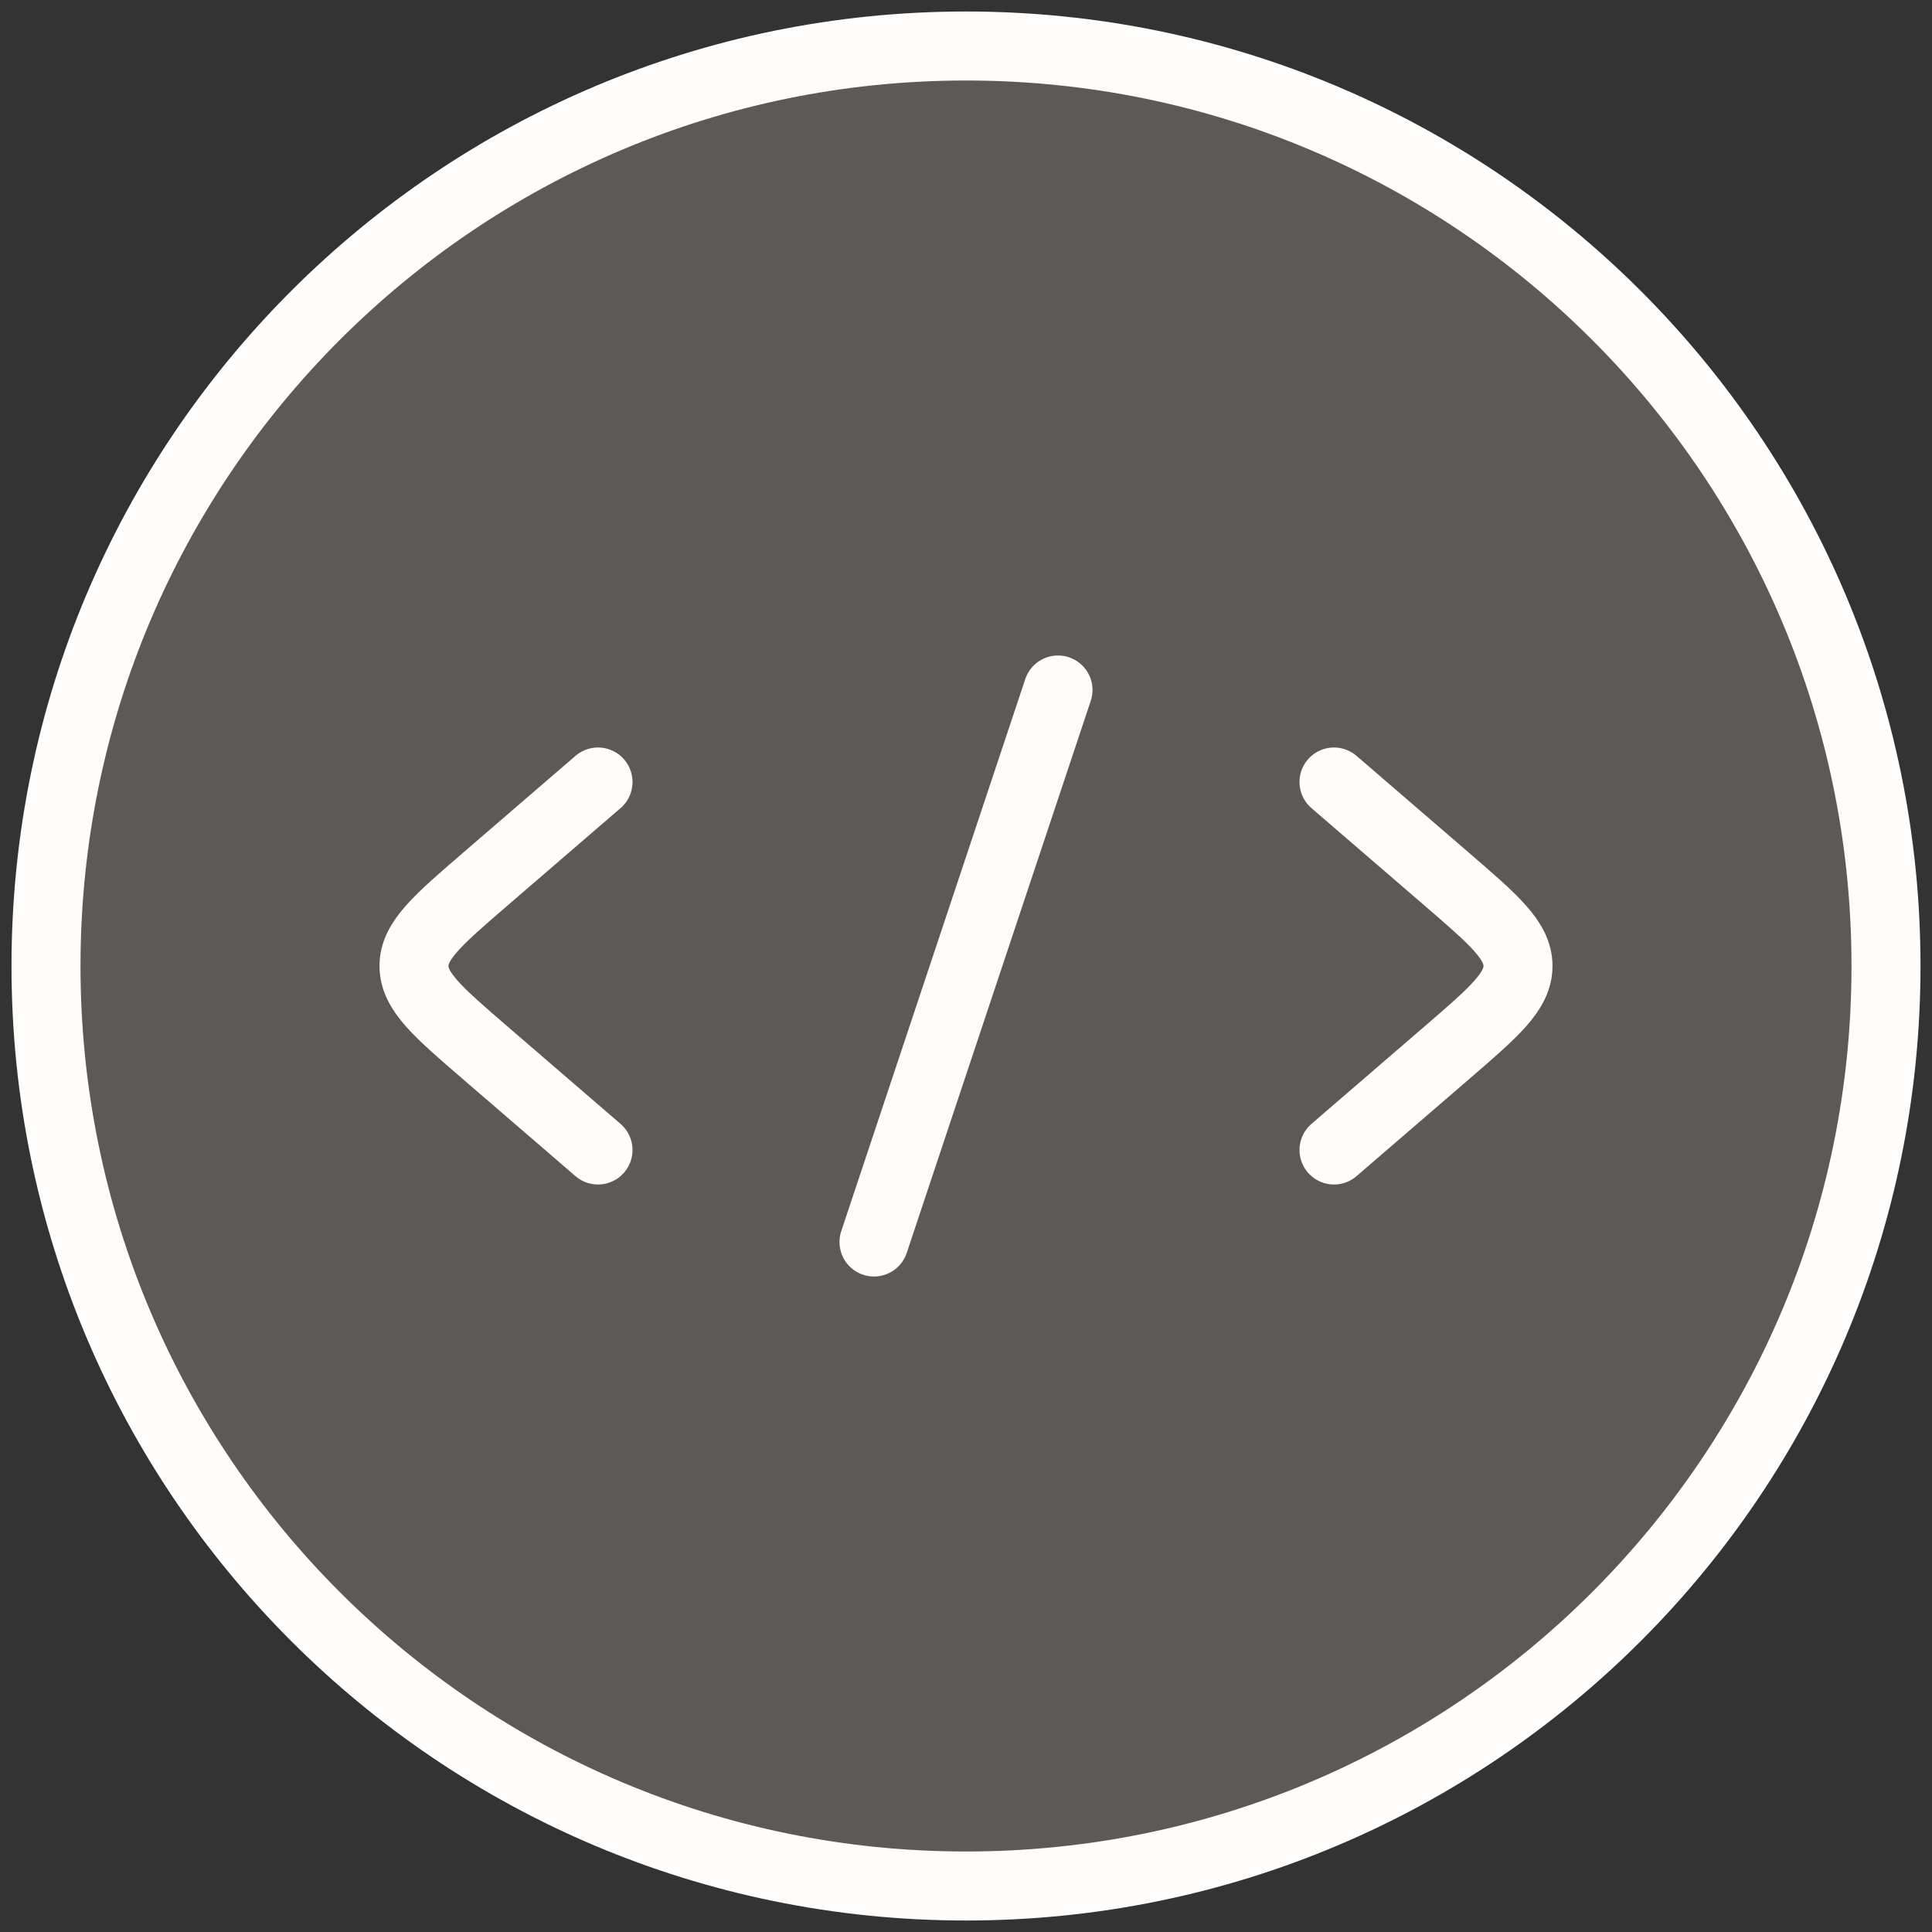 <svg width="42" height="42" viewBox="0 0 42 42" fill="none" xmlns="http://www.w3.org/2000/svg">
<rect x="0" y="0" width="42" height="42" fill="#333333" stroke="none"/>
<path d="M21 41C32.046 41 41 32.046 41 21C41 9.954 32.046 1 21 1C9.954 1 1 9.954 1 21C1 32.046 9.954 41 21 41Z" fill="#FFF9F2" fill-opacity="0.2" stroke="#FFFEFC" stroke-width="1.5"/>
<path d="M29 17L31.453 19.114C32.484 20.003 33 20.448 33 21C33 21.552 32.484 21.997 31.453 22.886L29 25" stroke="#FFFEFC" stroke-width="1.5" stroke-linecap="round" stroke-linejoin="round"/>
<path d="M13 17L10.547 19.114C9.516 20.003 9 20.448 9 21C9 21.552 9.516 21.997 10.547 22.886L13 25" stroke="#FFFEFC" stroke-width="1.5" stroke-linecap="round" stroke-linejoin="round"/>
<path d="M23 15L19 27" stroke="#FFFEFC" stroke-width="1.5" stroke-linecap="round" stroke-linejoin="round"/>
</svg>
